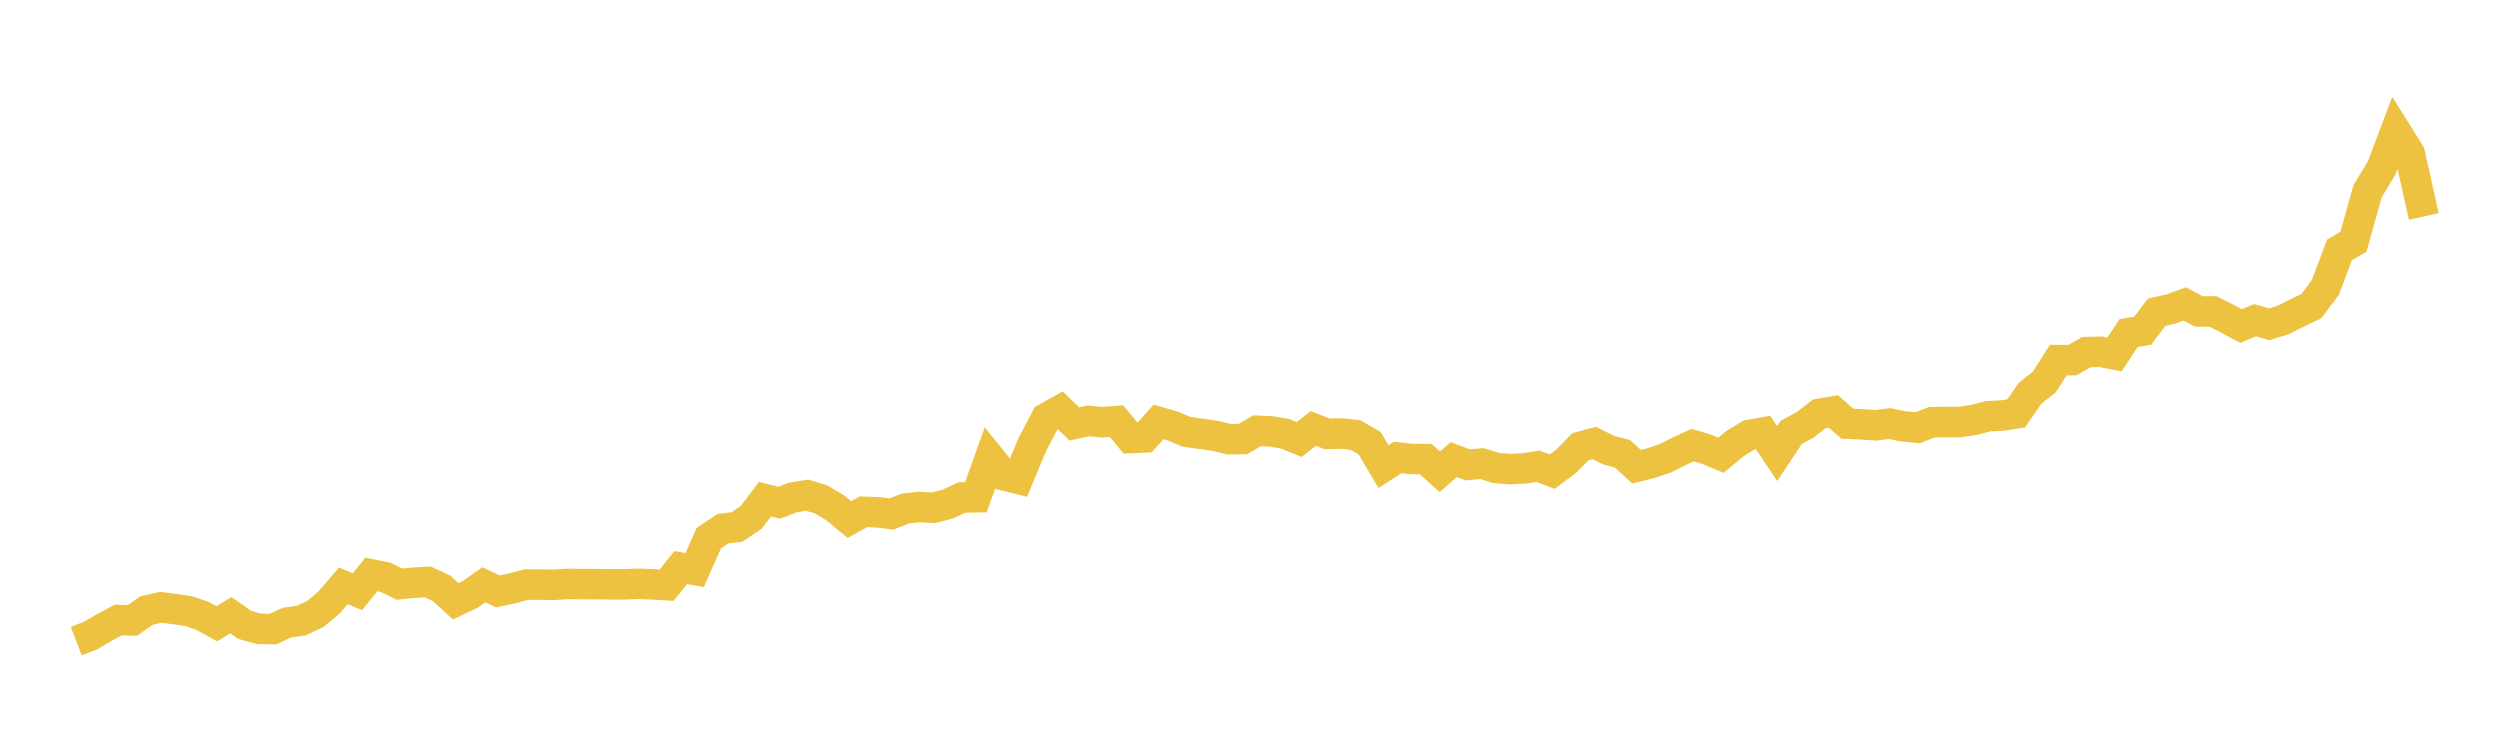 <svg width="164" height="48" xmlns="http://www.w3.org/2000/svg" xmlns:xlink="http://www.w3.org/1999/xlink"><path fill="none" stroke="rgb(237,194,64)" stroke-width="2" d="M5,42.053L5.922,41.7L6.844,41.163L7.766,40.672L8.689,40.698L9.611,40.054L10.533,39.838L11.455,39.954L12.377,40.089L13.299,40.411L14.222,40.917L15.144,40.358L16.066,41L16.988,41.254L17.91,41.265L18.832,40.84L19.754,40.715L20.677,40.283L21.599,39.511L22.521,38.429L23.443,38.813L24.365,37.68L25.287,37.867L26.21,38.319L27.132,38.228L28.054,38.173L28.976,38.597L29.898,39.445L30.82,39.007L31.743,38.361L32.665,38.796L33.587,38.598L34.509,38.35L35.431,38.349L36.353,38.362L37.275,38.303L38.198,38.318L39.12,38.318L40.042,38.332L40.964,38.333L41.886,38.297L42.808,38.332L43.731,38.387L44.653,37.235L45.575,37.391L46.497,35.303L47.419,34.679L48.341,34.57L49.263,33.953L50.186,32.744L51.108,32.98L52.03,32.63L52.952,32.481L53.874,32.765L54.796,33.318L55.719,34.083L56.641,33.573L57.563,33.606L58.485,33.716L59.407,33.353L60.329,33.26L61.251,33.31L62.174,33.068L63.096,32.637L64.018,32.62L64.94,30.041L65.862,31.18L66.784,31.411L67.707,29.187L68.629,27.425L69.551,26.911L70.473,27.809L71.395,27.61L72.317,27.697L73.24,27.624L74.162,28.735L75.084,28.695L76.006,27.677L76.928,27.946L77.85,28.33L78.772,28.457L79.695,28.587L80.617,28.81L81.539,28.802L82.461,28.258L83.383,28.299L84.305,28.455L85.228,28.83L86.15,28.107L87.072,28.461L87.994,28.437L88.916,28.536L89.838,29.062L90.76,30.609L91.683,30.009L92.605,30.112L93.527,30.118L94.449,30.948L95.371,30.152L96.293,30.499L97.216,30.409L98.138,30.697L99.06,30.772L99.982,30.726L100.904,30.586L101.826,30.938L102.749,30.247L103.671,29.307L104.593,29.062L105.515,29.523L106.437,29.768L107.359,30.619L108.281,30.385L109.204,30.082L110.126,29.617L111.048,29.195L111.97,29.477L112.892,29.864L113.814,29.099L114.737,28.534L115.659,28.373L116.581,29.752L117.503,28.365L118.425,27.866L119.347,27.149L120.269,26.992L121.192,27.796L122.114,27.833L123.036,27.899L123.958,27.785L124.88,27.975L125.802,28.057L126.725,27.697L127.647,27.683L128.569,27.683L129.491,27.55L130.413,27.303L131.335,27.26L132.257,27.121L133.18,25.789L134.102,25.064L135.024,23.62L135.946,23.625L136.868,23.1L137.79,23.078L138.713,23.253L139.635,21.85L140.557,21.694L141.479,20.482L142.401,20.274L143.323,19.939L144.246,20.435L145.168,20.431L146.09,20.896L147.012,21.386L147.934,21.004L148.856,21.273L149.778,20.992L150.701,20.524L151.623,20.087L152.545,18.851L153.467,16.4L154.389,15.852L155.311,12.543L156.234,11.024L157.156,8.591L158.078,10.065L159,14.199"></path></svg>